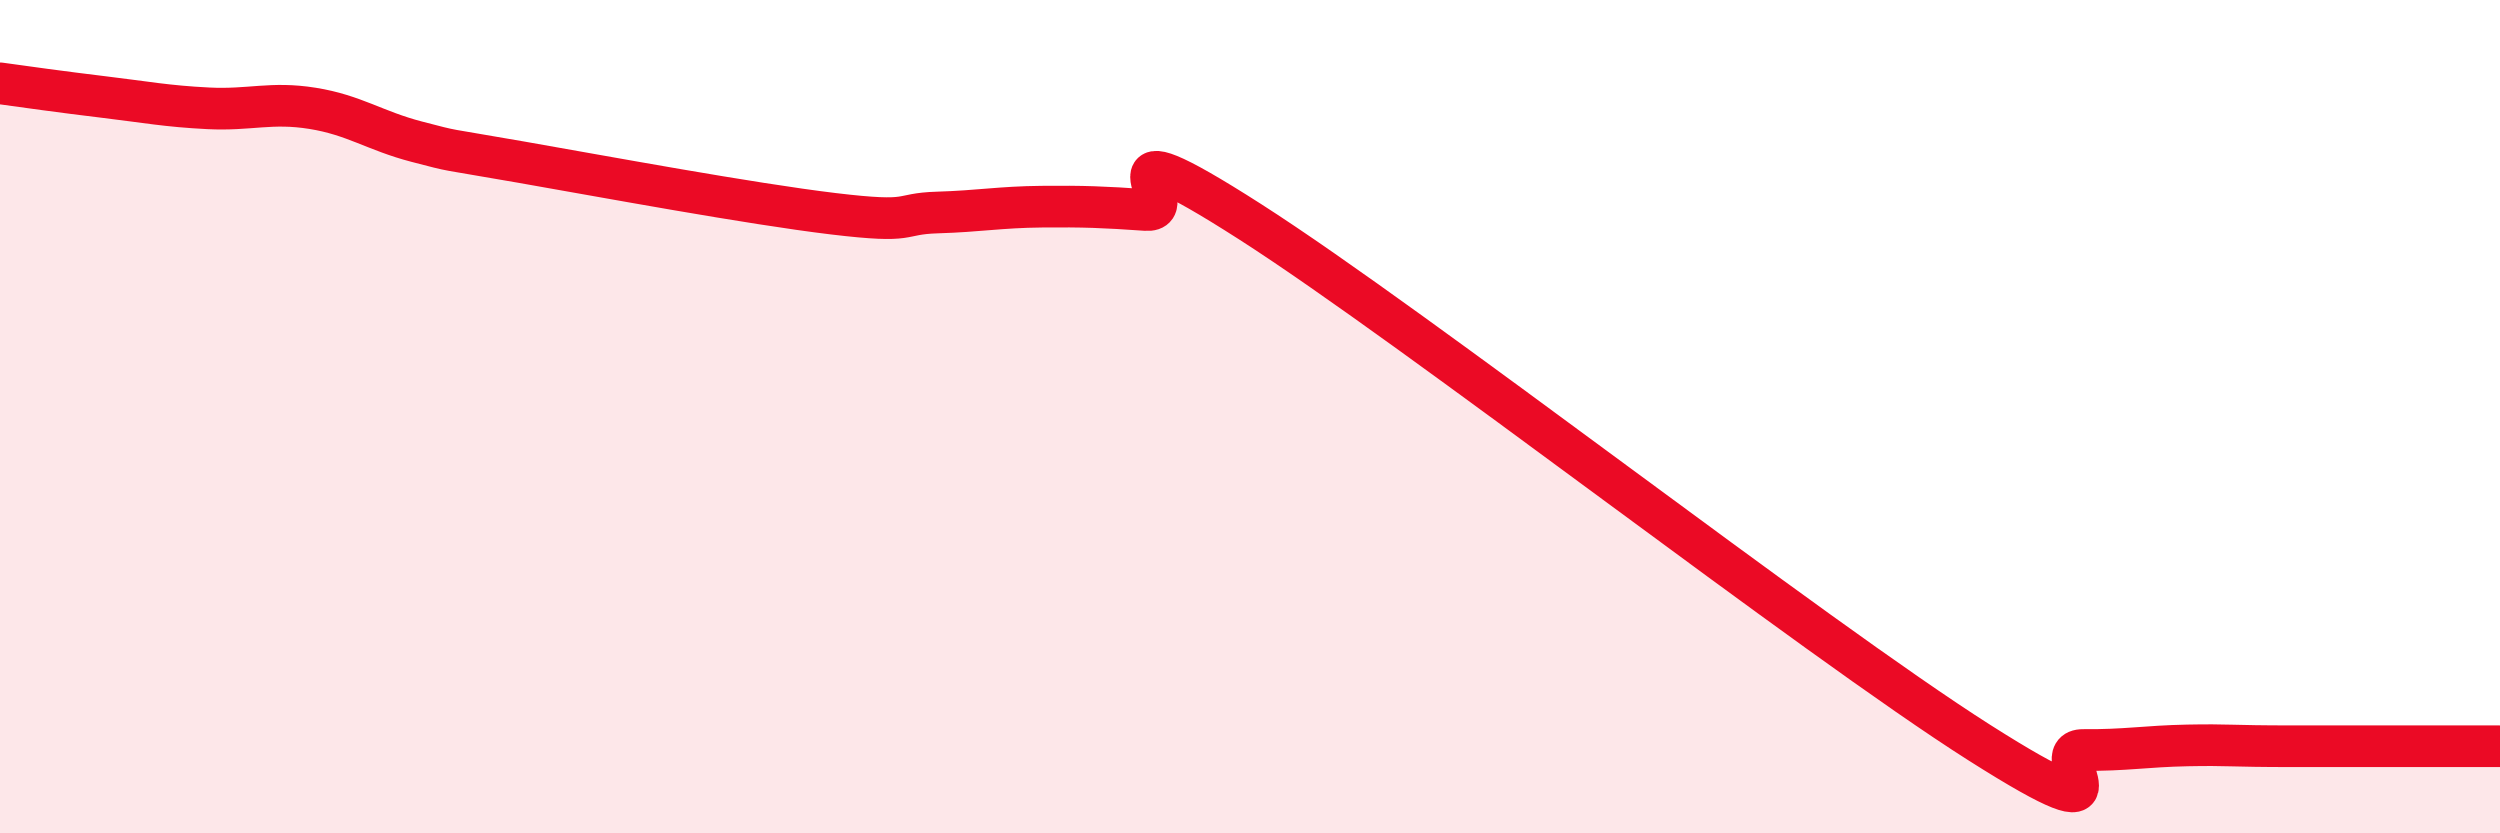 
    <svg width="60" height="20" viewBox="0 0 60 20" xmlns="http://www.w3.org/2000/svg">
      <path
        d="M 0,2 C 0.5,2.07 1.5,2.21 2.5,2.33 C 3.5,2.45 4,2.55 5,2.6 C 6,2.65 6.5,2.44 7.5,2.6 C 8.5,2.76 9,3.14 10,3.4 C 11,3.66 10.5,3.54 12.5,3.89 C 14.5,4.24 18,4.89 20,5.13 C 22,5.37 21.5,5.13 22.5,5.1 C 23.5,5.07 24,4.97 25,4.96 C 26,4.95 26.5,4.97 27.5,5.04 C 28.5,5.11 26,2.76 30,5.32 C 34,7.88 43.5,15.28 47.5,17.82 C 51.5,20.36 49,17.99 50,18 C 51,18.01 51.5,17.91 52.5,17.89 C 53.5,17.87 53.5,17.91 55,17.91 C 56.5,17.91 59,17.91 60,17.91L60 20L0 20Z"
        fill="#EB0A25"
        opacity="0.1"
        stroke-linecap="round"
        stroke-linejoin="round"
      />
      <path
        d="M 0,2 C 0.5,2.07 1.5,2.21 2.5,2.33 C 3.5,2.45 4,2.55 5,2.6 C 6,2.65 6.5,2.44 7.5,2.6 C 8.5,2.76 9,3.14 10,3.4 C 11,3.66 10.5,3.54 12.5,3.89 C 14.5,4.24 18,4.89 20,5.13 C 22,5.37 21.5,5.13 22.5,5.1 C 23.5,5.07 24,4.97 25,4.96 C 26,4.95 26.5,4.97 27.5,5.04 C 28.5,5.11 26,2.76 30,5.32 C 34,7.88 43.5,15.28 47.5,17.82 C 51.5,20.36 49,17.99 50,18 C 51,18.01 51.5,17.91 52.5,17.89 C 53.5,17.87 53.5,17.91 55,17.91 C 56.5,17.91 59,17.91 60,17.91"
        stroke="#EB0A25"
        stroke-width="1"
        fill="none"
        stroke-linecap="round"
        stroke-linejoin="round"
      />
    </svg>
  